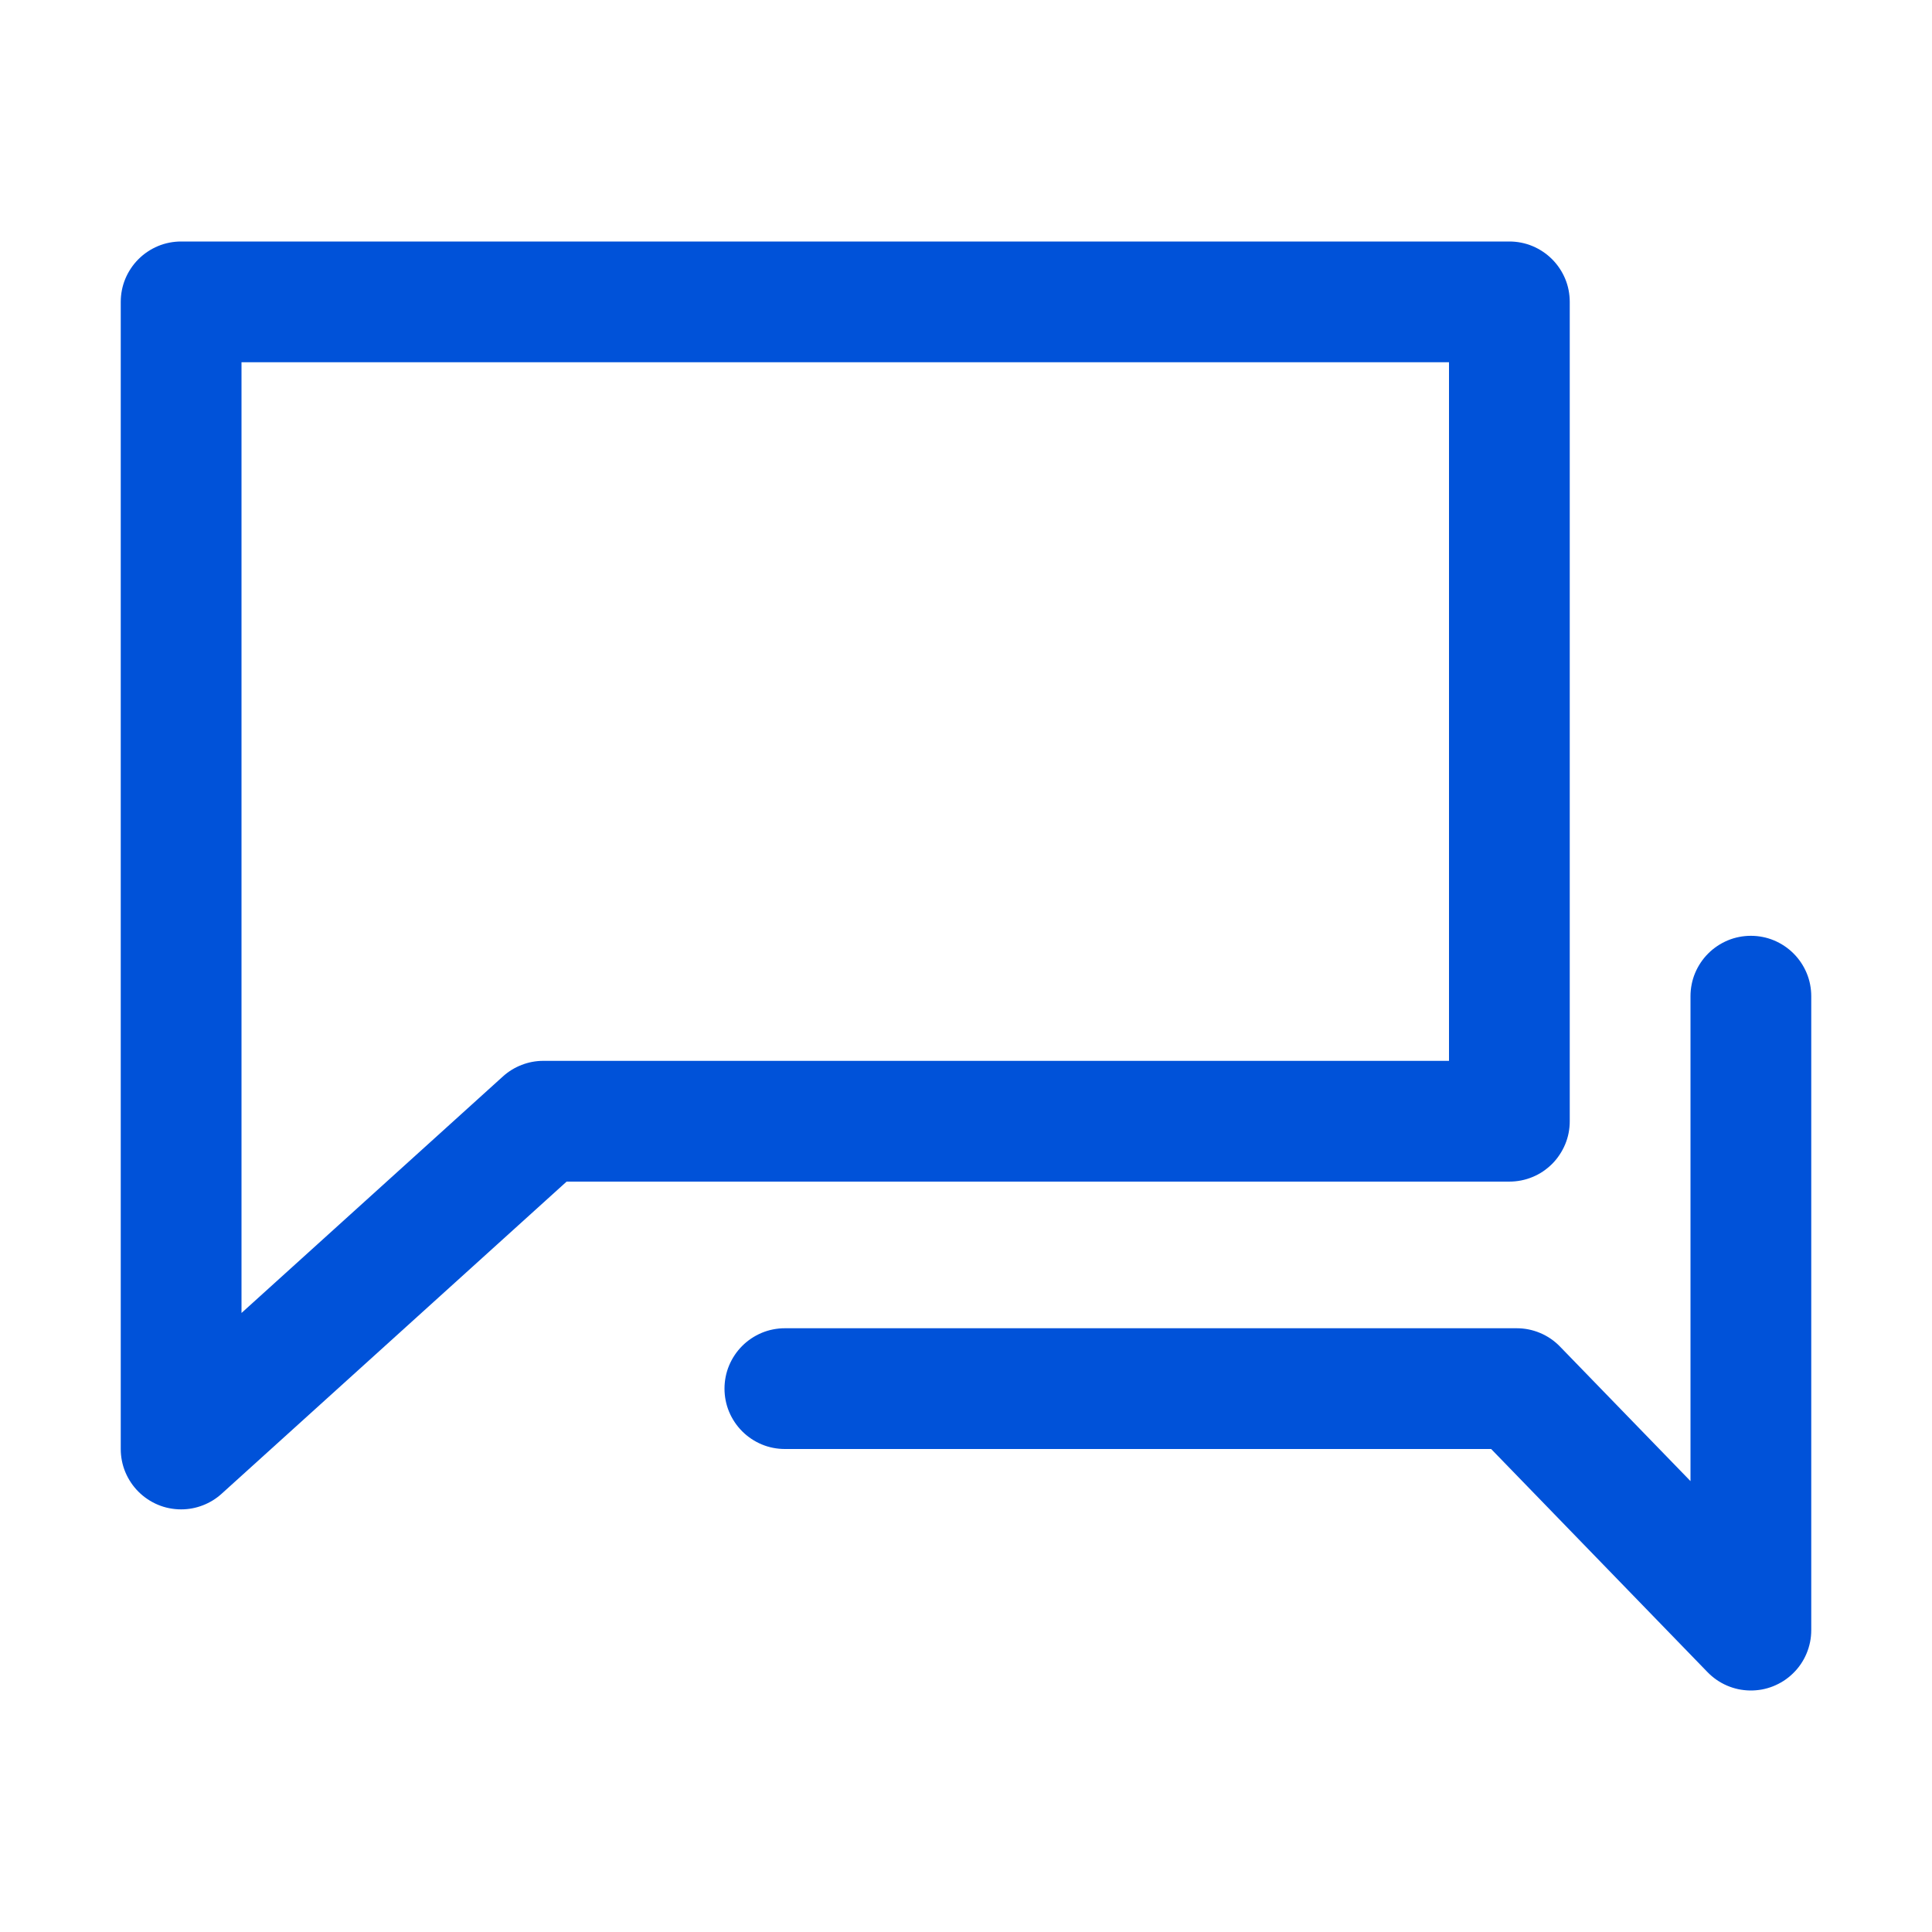 <svg xmlns="http://www.w3.org/2000/svg" xmlns:xlink="http://www.w3.org/1999/xlink" fill="none" version="1.1" width="32" height="32" viewBox="0 0 32 32"><defs><clipPath id="master_svg0_23_02726"><rect x="0" y="0" width="32" height="32" rx="0"/></clipPath></defs><g clip-path="url(#master_svg0_23_02726)"><g><path d="M25.121,22L13,22Q12.902,22,12.805,22.019Q12.708,22.038,12.617,22.076Q12.526,22.114,12.444,22.169Q12.363,22.223,12.293,22.293Q12.223,22.363,12.169,22.444Q12.114,22.526,12.076,22.617Q12.038,22.708,12.019,22.805Q12,22.902,12,23Q12,23.098,12.019,23.195Q12.038,23.292,12.076,23.383Q12.114,23.474,12.169,23.556Q12.223,23.637,12.293,23.707Q12.363,23.777,12.444,23.831Q12.526,23.886,12.617,23.924Q12.708,23.962,12.805,23.981Q12.902,24,13,24L24.698,24L28.282,27.696Q28.351,27.767,28.432,27.823Q28.513,27.879,28.603,27.918Q28.694,27.957,28.79,27.978Q28.886,27.998,28.985,28Q29.083,28.001,29.18,27.984Q29.277,27.966,29.368,27.93Q29.46,27.893,29.543,27.84Q29.625,27.787,29.696,27.718Q29.842,27.577,29.921,27.39Q30,27.203,30,27L30,16.5Q30,16.402,29.981,16.305Q29.962,16.208,29.924,16.117Q29.886,16.026,29.831,15.944Q29.777,15.863,29.707,15.793Q29.637,15.723,29.556,15.669Q29.474,15.614,29.383,15.576Q29.292,15.538,29.195,15.519Q29.099,15.5,29,15.5Q28.901,15.5,28.805,15.519Q28.708,15.538,28.617,15.576Q28.526,15.614,28.444,15.669Q28.363,15.723,28.293,15.793Q28.223,15.863,28.169,15.944Q28.114,16.026,28.076,16.117Q28.038,16.208,28.019,16.305Q28,16.402,28,16.5L28,24.532L25.839,22.304Q25.698,22.158,25.511,22.079Q25.324,22,25.121,22Z" fill-rule="evenodd" fill="#0052D9" fill-opacity="1"/></g><g><path d="M9.385,19.571L3.671,24.741Q3.533,24.866,3.359,24.933Q3.186,25,3,25Q2.902,25,2.805,24.981Q2.708,24.962,2.617,24.924Q2.526,24.886,2.444,24.831Q2.363,24.777,2.293,24.707Q2.223,24.637,2.169,24.556Q2.114,24.474,2.076,24.383Q2.038,24.292,2.019,24.195Q2,24.099,2,24L2,5Q2,4.902,2.019,4.805Q2.038,4.708,2.076,4.617Q2.114,4.526,2.169,4.444Q2.223,4.363,2.293,4.293Q2.363,4.223,2.444,4.169Q2.526,4.114,2.617,4.076Q2.708,4.038,2.805,4.019Q2.902,4,3,4L25,4Q25.099,4,25.195,4.019Q25.292,4.038,25.383,4.076Q25.474,4.114,25.556,4.169Q25.637,4.223,25.707,4.293Q25.777,4.363,25.831,4.444Q25.886,4.526,25.924,4.617Q25.962,4.708,25.981,4.805Q26,4.902,26,5L26,18.571Q26,18.67,25.981,18.767Q25.962,18.863,25.924,18.954Q25.886,19.045,25.831,19.127Q25.777,19.209,25.707,19.279Q25.637,19.348,25.556,19.403Q25.474,19.458,25.383,19.495Q25.292,19.533,25.195,19.552Q25.099,19.571,25,19.571L9.385,19.571ZM24,17.571L9,17.571Q8.814,17.571,8.641,17.638Q8.467,17.705,8.329,17.83L4,21.747L4,6L24,6L24,17.571Z" fill-rule="evenodd" fill="#0052D9" fill-opacity="1"/></g></g></svg>